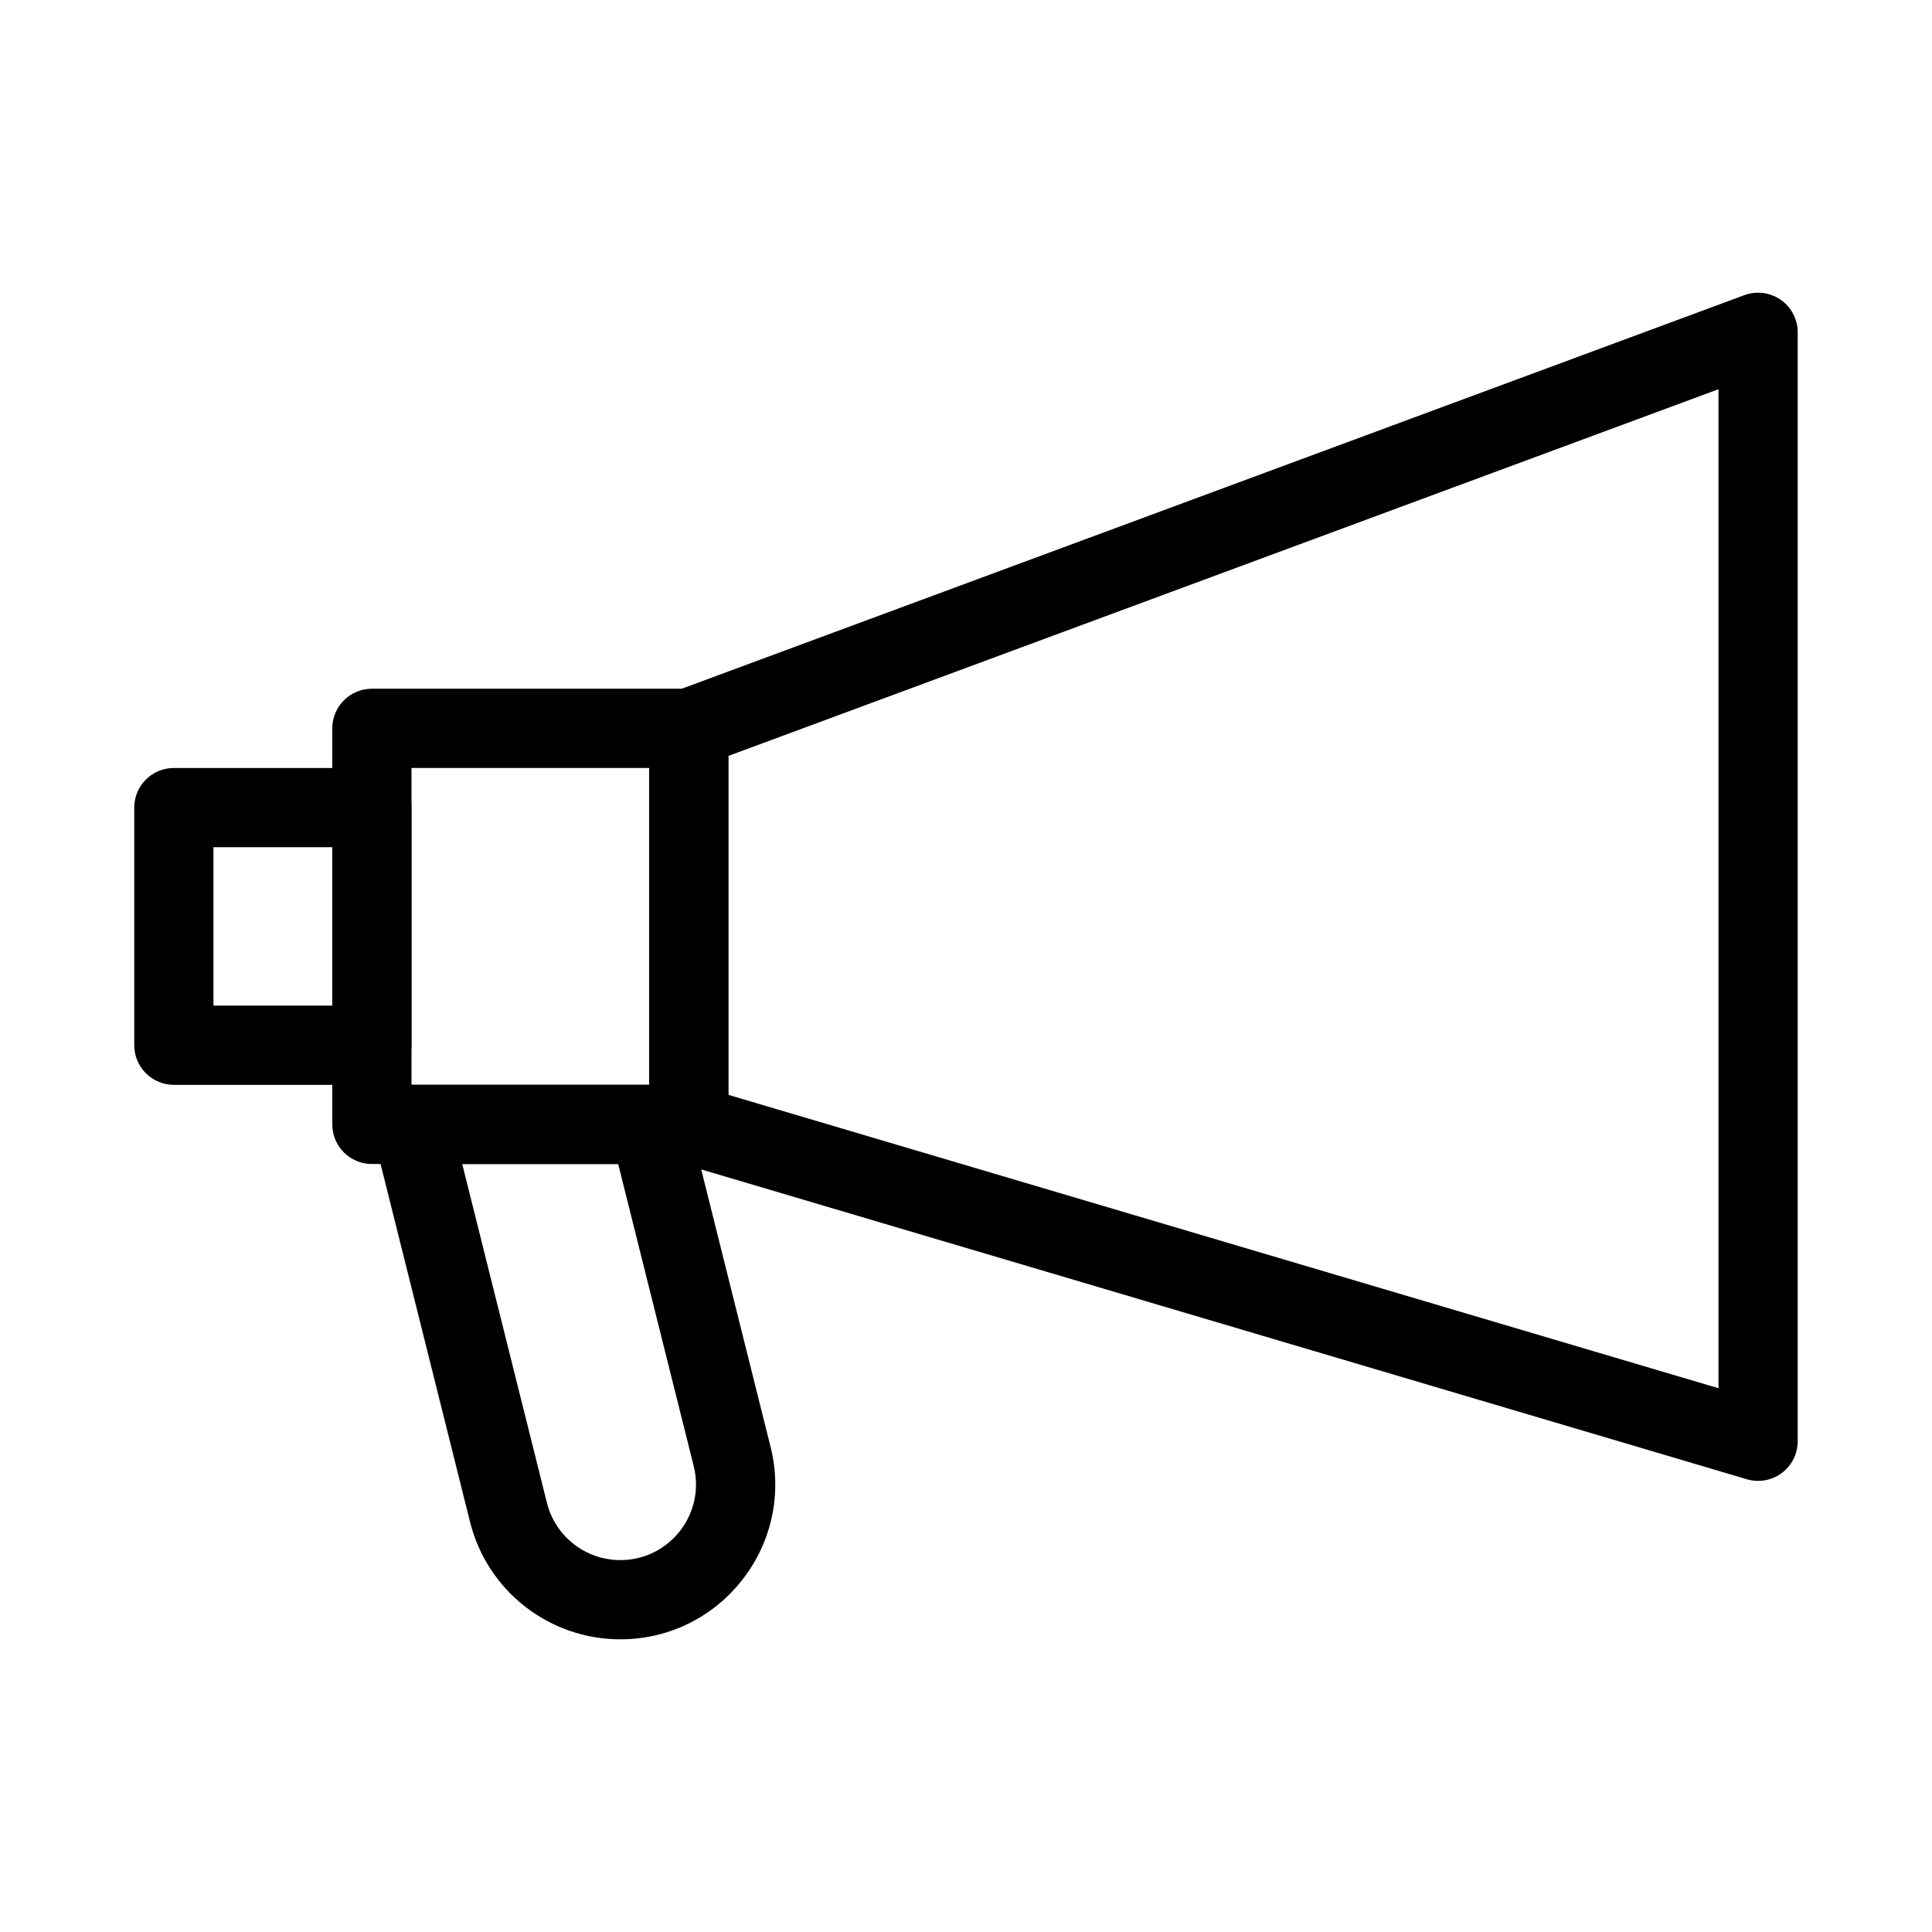 <?xml version="1.0" encoding="UTF-8"?>
<!-- Uploaded to: ICON Repo, www.svgrepo.com, Generator: ICON Repo Mixer Tools -->
<svg fill="#000000" width="800px" height="800px" version="1.1" viewBox="144 144 512 512" xmlns="http://www.w3.org/2000/svg">
 <g fill-rule="evenodd">
  <path d="m615.91 223.45c2.82 1.961 4.5 5.18 4.5 8.613v293.89c0 3.312-1.562 6.43-4.215 8.41-2.656 1.984-6.086 2.594-9.262 1.656l-283.39-83.969c-4.457-1.32-7.512-5.418-7.512-10.062v-104.96c0-4.391 2.731-8.32 6.848-9.844l283.39-104.96c3.223-1.191 6.82-0.734 9.641 1.23zm-278.89 120.88v89.816l262.4 77.75v-264.75z"/>
  <path d="m337.02 337.02c0-5.797-4.699-10.496-10.496-10.496h-83.969c-5.797 0-10.496 4.699-10.496 10.496v104.96c0 5.793 4.699 10.496 10.496 10.496h83.969c5.797 0 10.496-4.703 10.496-10.496zm-20.992 10.496v83.969h-62.977v-83.969z"/>
  <path d="m326.21 439.44c-1.168-4.676-5.367-7.949-10.184-7.949h-62.977c-3.231 0-6.281 1.488-8.273 4.035-1.988 2.547-2.691 5.871-1.906 9.004l25.703 102.82c4.566 18.27 20.984 31.086 39.816 31.086 26.703 0 46.297-25.094 39.82-50.996zm-18.379 13.043 20.012 80.043c3.164 12.656-6.406 24.914-19.453 24.914-9.199 0-17.223-6.262-19.453-15.188l-22.441-89.77z"/>
  <path d="m253.05 358.02c0-5.797-4.699-10.496-10.496-10.496h-52.48c-5.797 0-10.496 4.699-10.496 10.496v62.977c0 5.793 4.699 10.496 10.496 10.496h52.48c5.797 0 10.496-4.703 10.496-10.496zm-20.992 10.496v41.984h-31.488v-41.984z"/>
 </g>
</svg>
